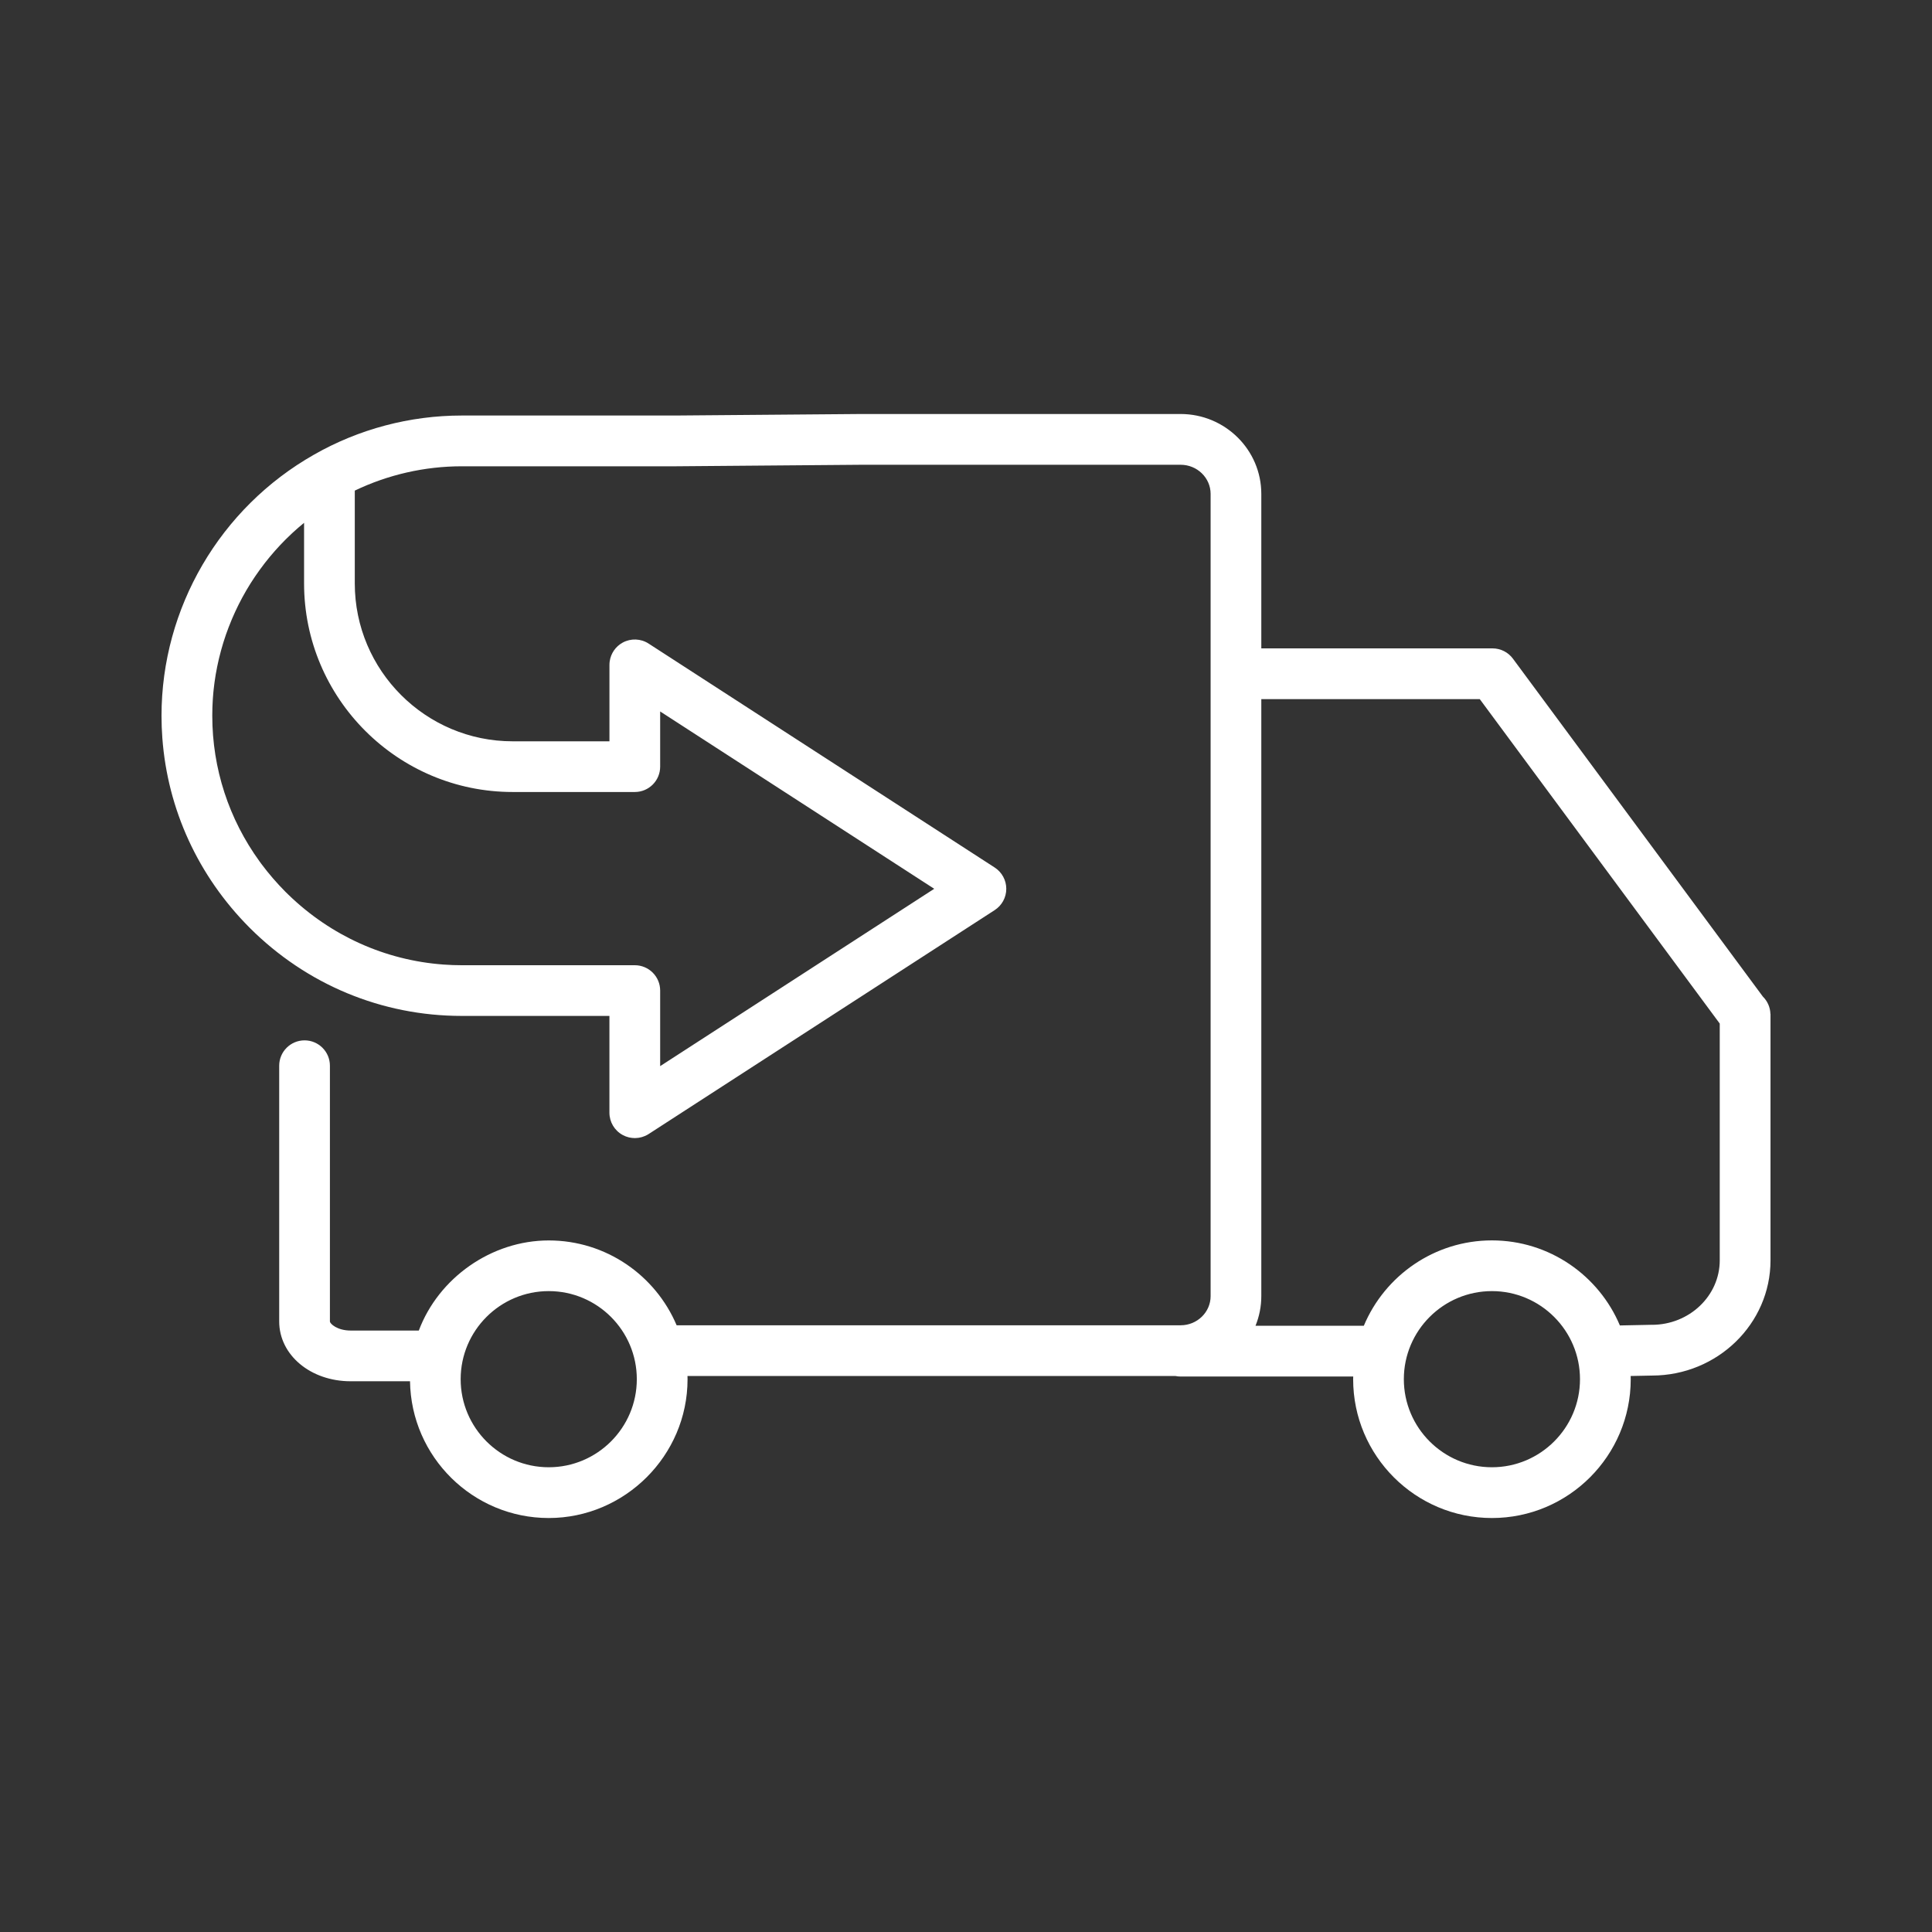 <svg viewBox="0 0 800 800" version="1.1" xmlns="http://www.w3.org/2000/svg" id="iconos">
  
  <rect x="0" y="0" width="800" height="800" fill="#333333" stroke="none"/>
  
  <defs>
    <style>
      .st0 {
        fill: #fff;
      }
    </style>
  </defs>
  <path d="M733.09,419.84c-.08-2.81-1.26-5.33-3.12-7.17l-103.5-139.93c-1.98-2.68-5.11-4.26-8.44-4.26h-95.75v-63.98c0-18.23-14.99-33.07-33.42-33.07h-132.33l-76.82.63h-88.52c-21.46,0-42.62,5.61-61.16,16.2-38.95,22.09-63.15,63.52-63.15,108.1,0,3.09.11,6.17.34,9.23,2.18,29.54,14.81,57.14,36.1,78.52,0,0,0,0,.02.02,23.57,23.57,54.76,36.54,87.85,36.54h61.16v40.08c0,3.85,2.1,7.38,5.48,9.22.41.22.83.41,1.25.58.14.05.28.09.43.14.29.1.58.19.88.27.17.04.34.06.52.1.27.05.54.1.82.13.18.02.37.02.55.03.19.01.38.04.58.04.06,0,.13-.01.19-.01.27,0,.54-.03.82-.06.21-.02.41-.03.62-.06.28-.04.56-.11.84-.18.19-.05.38-.08.57-.14.3-.09.6-.21.9-.33.16-.06.32-.11.47-.18.44-.21.88-.44,1.3-.71l143.31-92.73c2.99-1.94,4.8-5.25,4.8-8.82s-1.81-6.88-4.8-8.82l-143.31-92.73c-3.23-2.09-7.34-2.25-10.72-.41-2.96,1.61-4.94,4.52-5.39,7.8-.06.47-.1.94-.1,1.43v31.65h-40.08c-36.05,0-65.37-29.33-65.37-65.37v-38.44c13.76-6.6,28.93-10.07,44.3-10.07h88.6l76.82-.63h132.24c6.85,0,12.42,5.41,12.42,12.07v332.18c0,6.65-5.57,12.07-12.42,12.07h-208.69c-8.73-20.62-29.18-35.13-52.95-35.13s-45.63,15.54-53.81,37.31h-28.25c-5.52,0-8.56-2.83-8.56-3.77v-105.89c0-5.8-4.7-10.5-10.5-10.5s-10.5,4.7-10.5,10.5v105.89c0,13.89,12.98,24.77,29.56,24.77h24.61c.45,31.3,26.04,56.63,57.45,56.63s57.47-25.78,57.47-57.47c0-.45-.02-.89-.03-1.34h202.03c.69.14,1.4.22,2.13.22h71.51c0,.37-.03.75-.03,1.12,0,31.69,25.78,57.47,57.47,57.47s57.47-25.78,57.47-57.47c0-.45-.02-.89-.03-1.34l8.92-.18c27.02-.06,48.99-21.44,48.99-47.71v-102.02l-.04-.02ZM212.28,327.95h50.58c5.8,0,10.5-4.7,10.5-10.5v-22.85l113.48,73.43-113.48,73.43v-31.28c0-5.8-4.7-10.5-10.5-10.5h-71.66c-2.48,0-4.96-.09-7.41-.27-.09,0-.18-.01-.27-.02-24.02-1.78-46.48-11.87-64.06-28.88-.41-.4-.83-.8-1.24-1.21-3.64-3.66-6.98-7.54-10.01-11.6-.02-.02-.04-.05-.05-.07-.23-.31-.45-.62-.67-.92-12.72-17.54-19.59-38.46-19.59-60.33,0-1.08.02-2.15.05-3.22,0-.34.03-.68.04-1.03.03-.73.07-1.46.11-2.19.03-.4.05-.79.08-1.19.05-.68.11-1.37.17-2.05.04-.4.08-.79.12-1.19.08-.71.16-1.41.25-2.12.05-.35.09-.71.14-1.06.12-.89.26-1.77.4-2.65.03-.16.05-.32.08-.49.18-1.05.38-2.09.59-3.13.05-.27.12-.53.17-.8.16-.77.33-1.54.51-2.31.08-.35.17-.7.26-1.05.17-.69.35-1.38.53-2.06.1-.36.19-.71.29-1.07.2-.7.4-1.39.61-2.09.1-.32.19-.64.29-.96.26-.82.53-1.64.81-2.46.06-.18.12-.36.18-.54.35-1.02.72-2.03,1.11-3.03.04-.11.09-.23.14-.34.34-.87.68-1.73,1.04-2.59.11-.27.23-.53.34-.8.31-.71.62-1.42.94-2.13.13-.29.27-.58.4-.87.33-.7.66-1.4,1-2.09.13-.26.26-.52.39-.78.4-.79.81-1.57,1.22-2.35.08-.15.16-.3.24-.45,1.03-1.9,2.12-3.77,3.27-5.6.1-.16.21-.32.31-.48.47-.74.95-1.47,1.44-2.2.14-.21.29-.42.43-.63.47-.69.95-1.38,1.44-2.05.14-.2.29-.4.43-.6.54-.74,1.08-1.47,1.64-2.19.09-.12.18-.24.27-.36,1.35-1.74,2.75-3.43,4.21-5.08.06-.07.12-.13.18-.2.65-.73,1.31-1.45,1.98-2.17.15-.16.3-.31.45-.47.6-.63,1.21-1.25,1.82-1.87.17-.17.34-.34.51-.5.64-.63,1.29-1.25,1.95-1.87.13-.12.26-.25.4-.38,1.54-1.43,3.14-2.81,4.78-4.15v25.09c0,47.62,38.75,86.37,86.37,86.37h0ZM227.22,607.56c-20.11,0-36.47-16.36-36.47-36.47s16.36-36.47,36.47-36.47,36.47,16.36,36.47,36.47-16.36,36.47-36.47,36.47h0ZM617.77,607.56c-20.11,0-36.47-16.36-36.47-36.47s16.36-36.47,36.47-36.47,36.47,16.36,36.47,36.47-16.36,36.47-36.47,36.47h0ZM684.01,548.57h-.21l-13.04.27c-8.71-20.67-29.18-35.22-52.99-35.22s-44.35,14.61-53.04,35.35h-44.85c1.54-3.8,2.4-7.94,2.4-12.28v-247.2h90.46l99.37,134.35v98.03c0,14.73-12.61,26.71-28.1,26.71h0Z" class="st0"></path>
</svg>